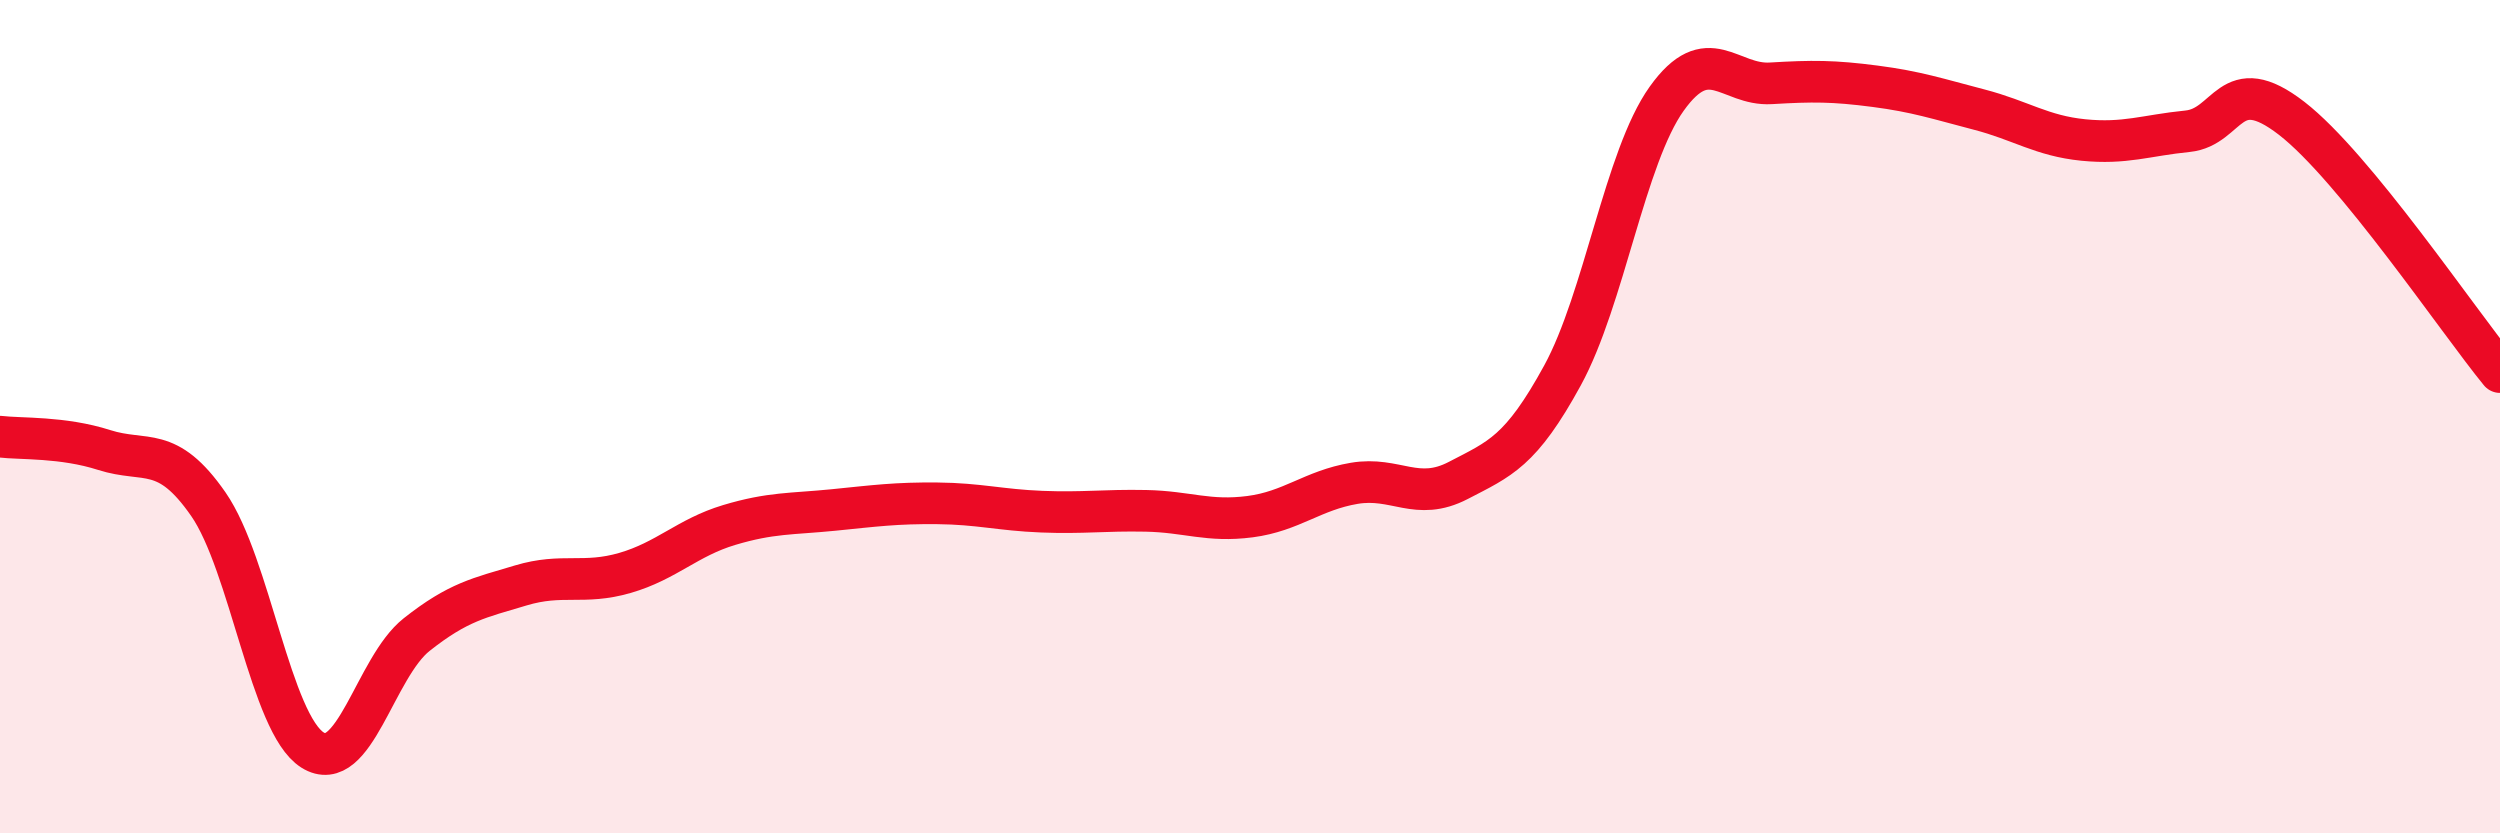 
    <svg width="60" height="20" viewBox="0 0 60 20" xmlns="http://www.w3.org/2000/svg">
      <path
        d="M 0,10.48 C 0.5,10.54 1.5,10.48 2.5,10.8 C 3.5,11.12 4,10.66 5,12.1 C 6,13.54 6.5,17.37 7.5,18 C 8.5,18.63 9,16.02 10,15.23 C 11,14.44 11.5,14.35 12.5,14.05 C 13.5,13.75 14,14.04 15,13.75 C 16,13.46 16.5,12.9 17.5,12.6 C 18.5,12.3 19,12.34 20,12.24 C 21,12.14 21.5,12.07 22.5,12.08 C 23.5,12.09 24,12.24 25,12.28 C 26,12.32 26.5,12.24 27.5,12.26 C 28.5,12.28 29,12.53 30,12.4 C 31,12.27 31.5,11.77 32.5,11.6 C 33.5,11.43 34,12.05 35,11.53 C 36,11.01 36.5,10.84 37.5,9.01 C 38.5,7.18 39,3.77 40,2.37 C 41,0.97 41.5,2.06 42.5,2 C 43.5,1.94 44,1.94 45,2.07 C 46,2.2 46.5,2.37 47.5,2.63 C 48.5,2.89 49,3.26 50,3.36 C 51,3.46 51.5,3.25 52.5,3.15 C 53.5,3.05 53.5,1.68 55,2.84 C 56.5,4 59,7.71 60,8.93L60 20L0 20Z"
        fill="#EB0A25"
        opacity="0.1"
        stroke-linecap="round"
        stroke-linejoin="round"
      />
      <path
        d="M 0,10.48 C 0.5,10.54 1.5,10.48 2.5,10.8 C 3.5,11.12 4,10.66 5,12.1 C 6,13.54 6.5,17.37 7.5,18 C 8.5,18.63 9,16.02 10,15.23 C 11,14.44 11.5,14.35 12.5,14.05 C 13.5,13.75 14,14.04 15,13.75 C 16,13.46 16.5,12.9 17.5,12.6 C 18.5,12.3 19,12.34 20,12.24 C 21,12.14 21.5,12.07 22.5,12.08 C 23.5,12.09 24,12.24 25,12.28 C 26,12.32 26.5,12.24 27.5,12.26 C 28.5,12.28 29,12.53 30,12.4 C 31,12.27 31.5,11.77 32.5,11.6 C 33.5,11.43 34,12.05 35,11.53 C 36,11.01 36.5,10.84 37.5,9.01 C 38.5,7.18 39,3.77 40,2.37 C 41,0.97 41.5,2.06 42.5,2 C 43.5,1.94 44,1.94 45,2.07 C 46,2.2 46.5,2.37 47.5,2.63 C 48.5,2.89 49,3.26 50,3.36 C 51,3.46 51.5,3.25 52.5,3.15 C 53.5,3.05 53.5,1.68 55,2.84 C 56.5,4 59,7.71 60,8.93"
        stroke="#EB0A25"
        stroke-width="1"
        fill="none"
        stroke-linecap="round"
        stroke-linejoin="round"
      />
    </svg>
  